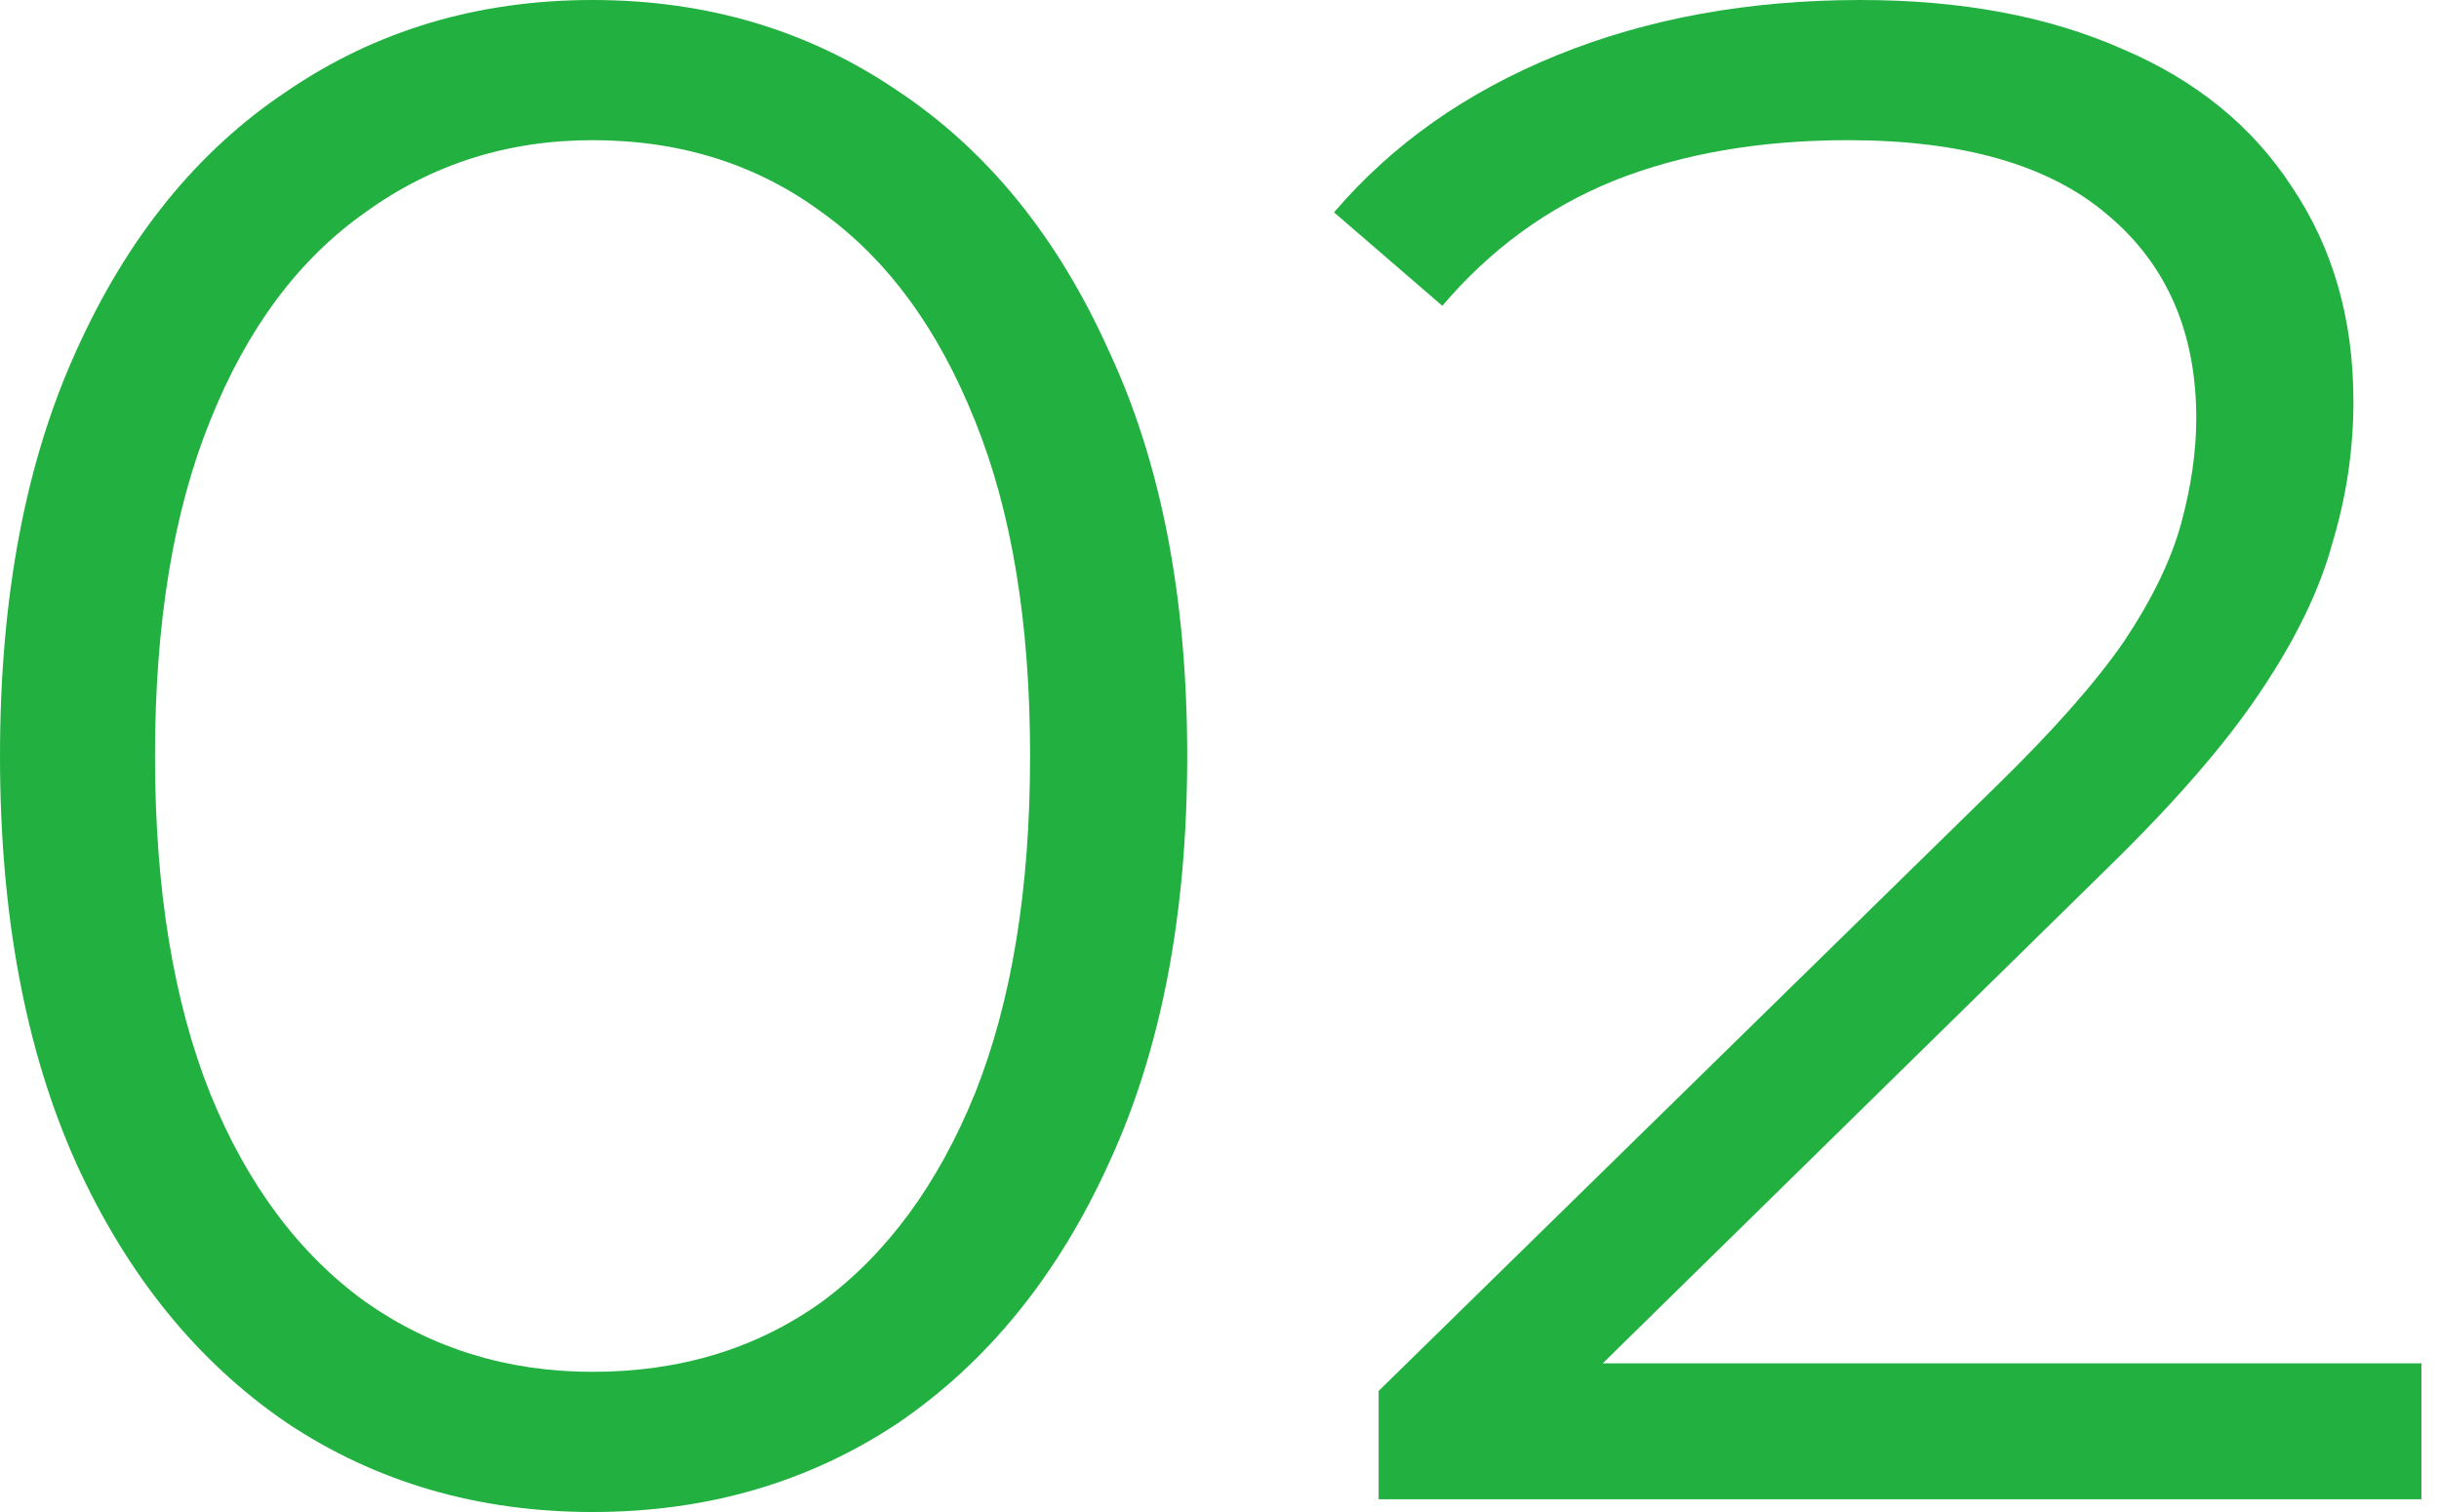<svg width="50" height="31" viewBox="0 0 50 31" fill="none" xmlns="http://www.w3.org/2000/svg">
<path d="M12.148 31C9.796 31 7.706 30.39 5.878 29.171C4.049 27.923 2.612 26.153 1.567 23.86C0.522 21.538 0 18.751 0 15.5C0 12.249 0.522 9.477 1.567 7.184C2.612 4.862 4.049 3.091 5.878 1.872C7.706 0.624 9.796 0 12.148 0C14.499 0 16.588 0.624 18.417 1.872C20.246 3.091 21.683 4.862 22.727 7.184C23.802 9.477 24.338 12.249 24.338 15.5C24.338 18.751 23.802 21.538 22.727 23.86C21.683 26.153 20.246 27.923 18.417 29.171C16.588 30.39 14.499 31 12.148 31ZM12.148 28.126C13.947 28.126 15.514 27.648 16.85 26.69C18.185 25.703 19.23 24.28 19.985 22.423C20.739 20.536 21.117 18.229 21.117 15.5C21.117 12.771 20.739 10.479 19.985 8.621C19.23 6.734 18.185 5.312 16.85 4.354C15.514 3.367 13.947 2.874 12.148 2.874C10.406 2.874 8.853 3.367 7.489 4.354C6.125 5.312 5.065 6.734 4.31 8.621C3.556 10.479 3.178 12.771 3.178 15.5C3.178 18.229 3.556 20.536 4.31 22.423C5.065 24.28 6.125 25.703 7.489 26.69C8.853 27.648 10.406 28.126 12.148 28.126Z" fill="#22B140"/>
<path d="M28.262 30.739V28.518L40.932 16.11C42.093 14.977 42.964 13.991 43.544 13.149C44.125 12.278 44.517 11.465 44.72 10.711C44.923 9.956 45.024 9.245 45.024 8.577C45.024 6.807 44.415 5.413 43.196 4.397C42.006 3.382 40.235 2.874 37.884 2.874C36.084 2.874 34.488 3.149 33.095 3.701C31.73 4.252 30.555 5.109 29.568 6.27L27.348 4.354C28.538 2.961 30.061 1.887 31.919 1.132C33.777 0.377 35.852 0 38.145 0C40.206 0 41.991 0.334 43.501 1.001C45.01 1.64 46.171 2.583 46.984 3.831C47.825 5.08 48.246 6.545 48.246 8.229C48.246 9.216 48.101 10.188 47.811 11.146C47.55 12.104 47.056 13.12 46.331 14.194C45.634 15.239 44.603 16.429 43.239 17.764L31.614 29.171L30.744 27.952H49.64V30.739H28.262Z" fill="#22B140"/>
</svg>
